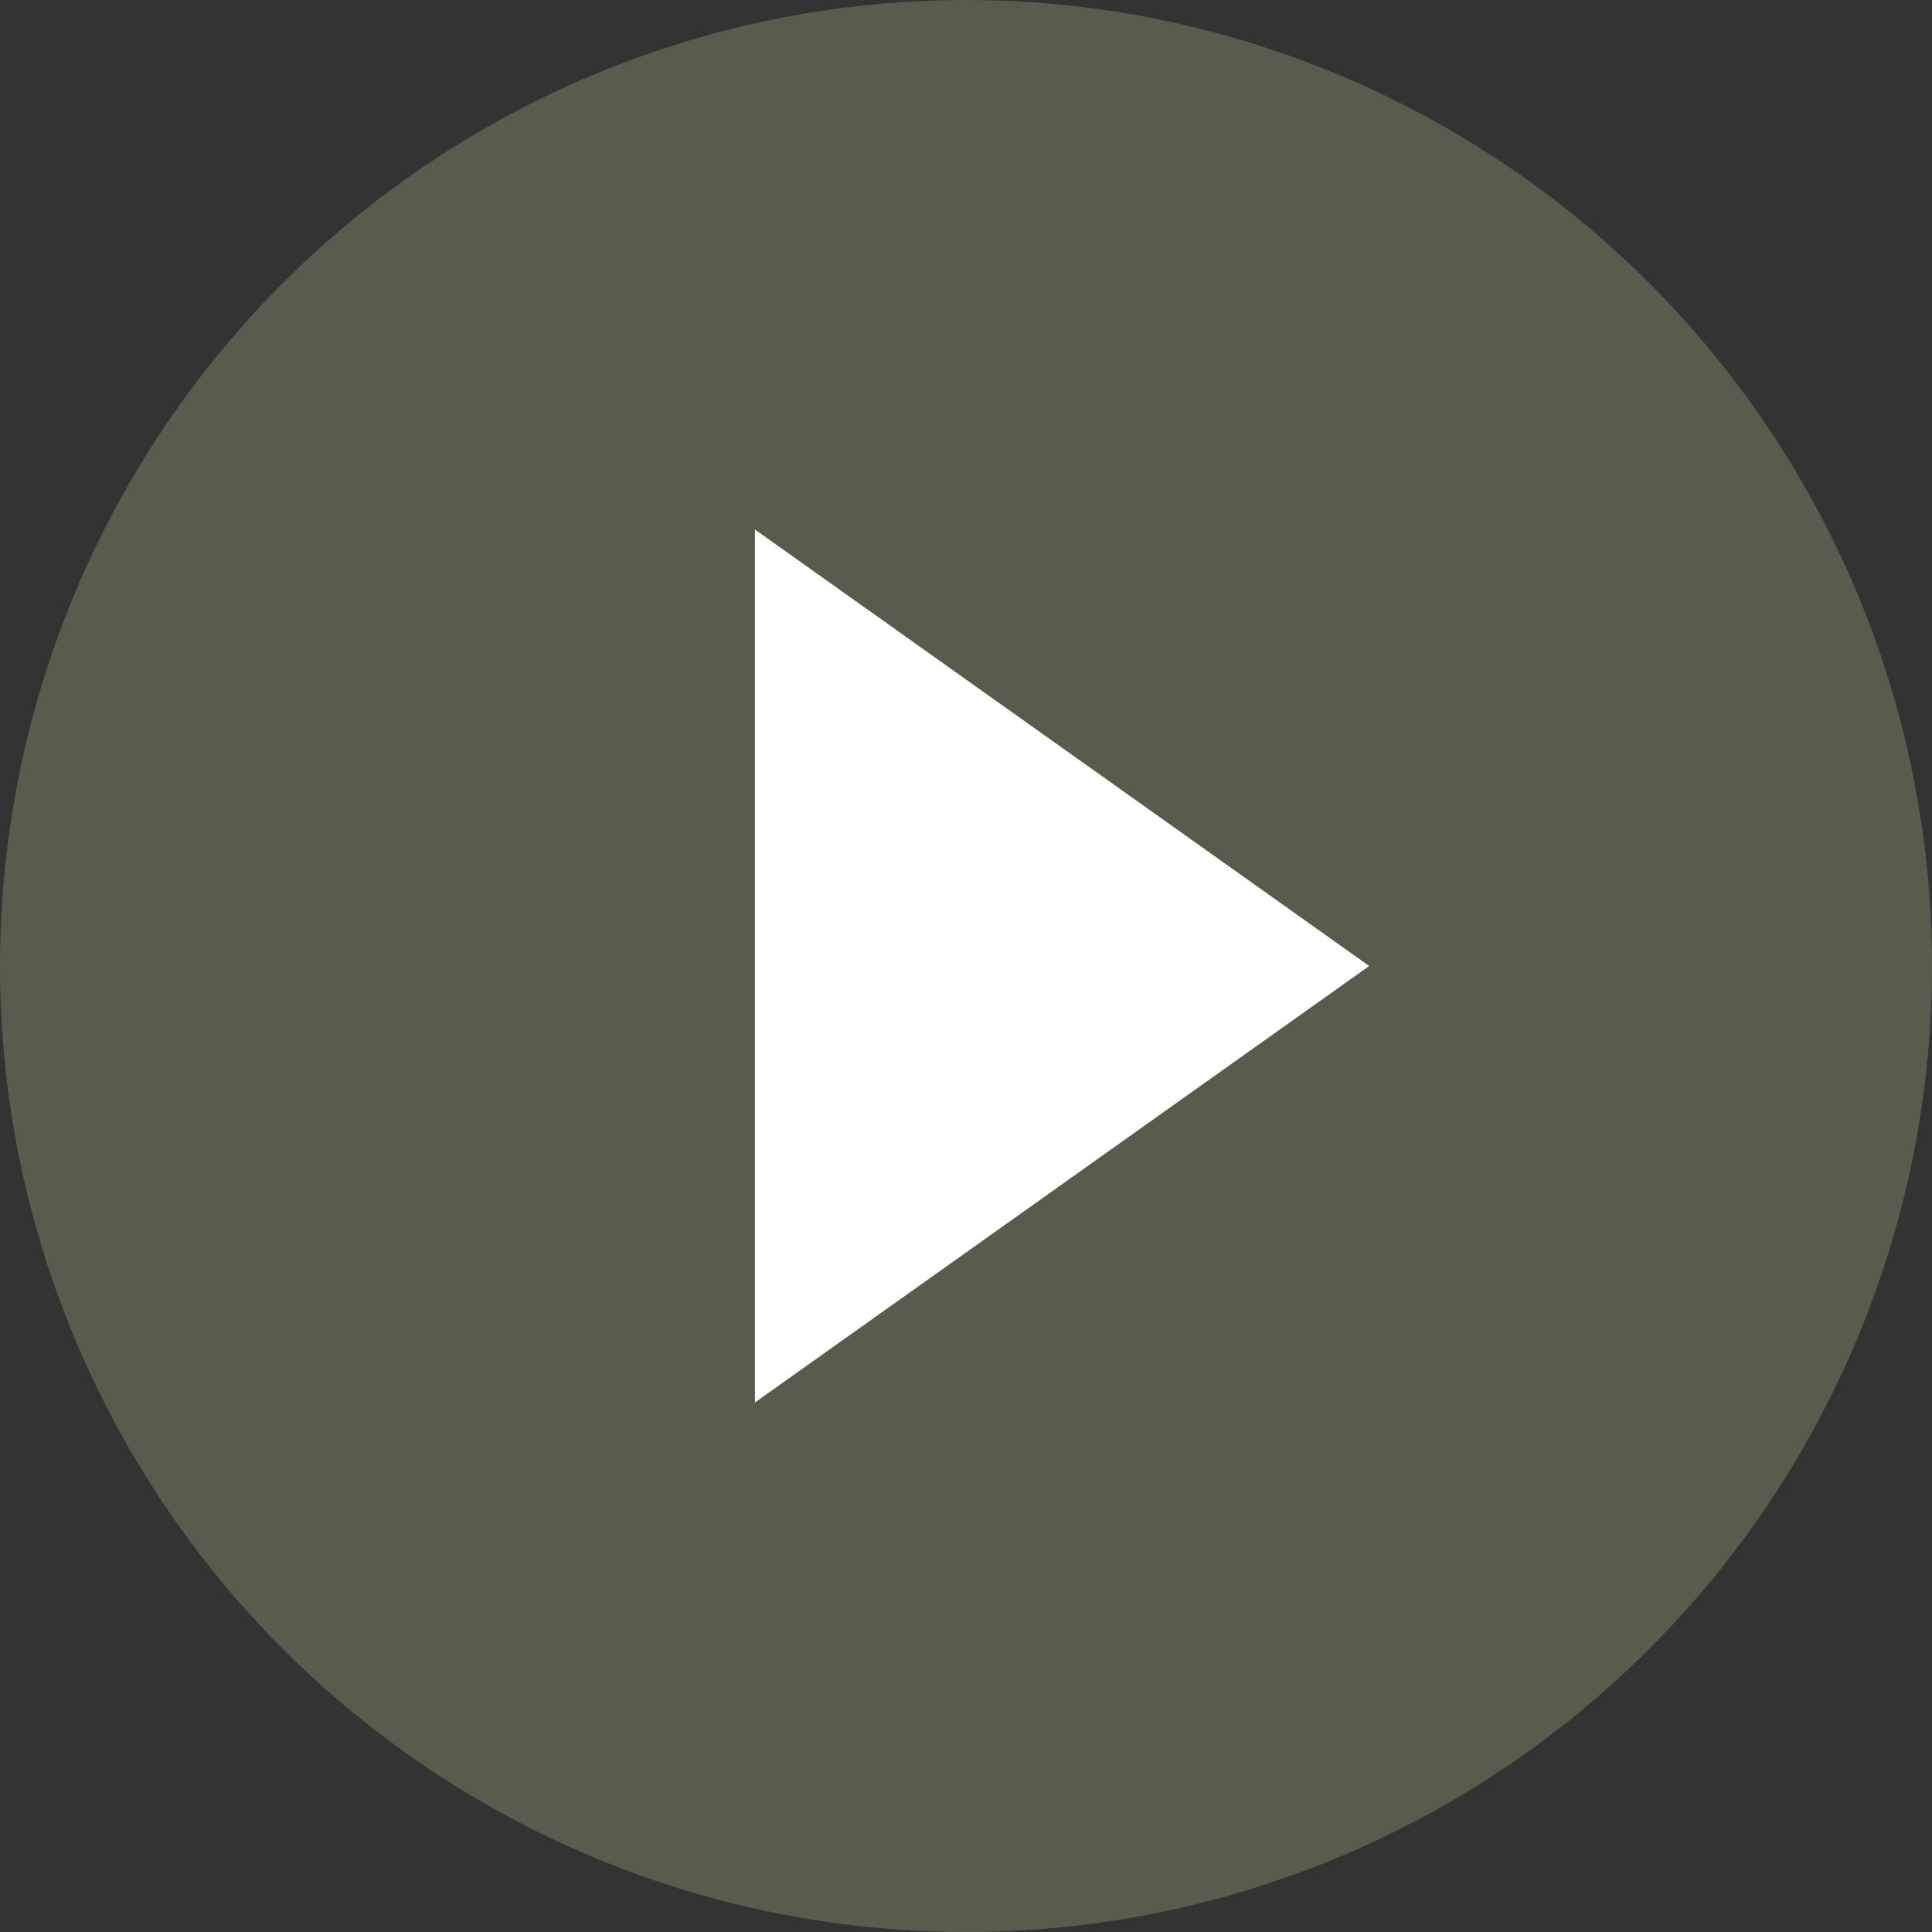 <svg width="46" height="46" viewBox="0 0 46 46" fill="none" xmlns="http://www.w3.org/2000/svg">
<rect x="0" y="0" width="46" height="46" fill="#333333" stroke="none"/>
<circle opacity="0.75" cx="23" cy="23" r="23" fill="#656A54"/>
<path d="M32.6 23L17.975 33.392L17.975 12.608L32.6 23Z" fill="white"/>
</svg>
